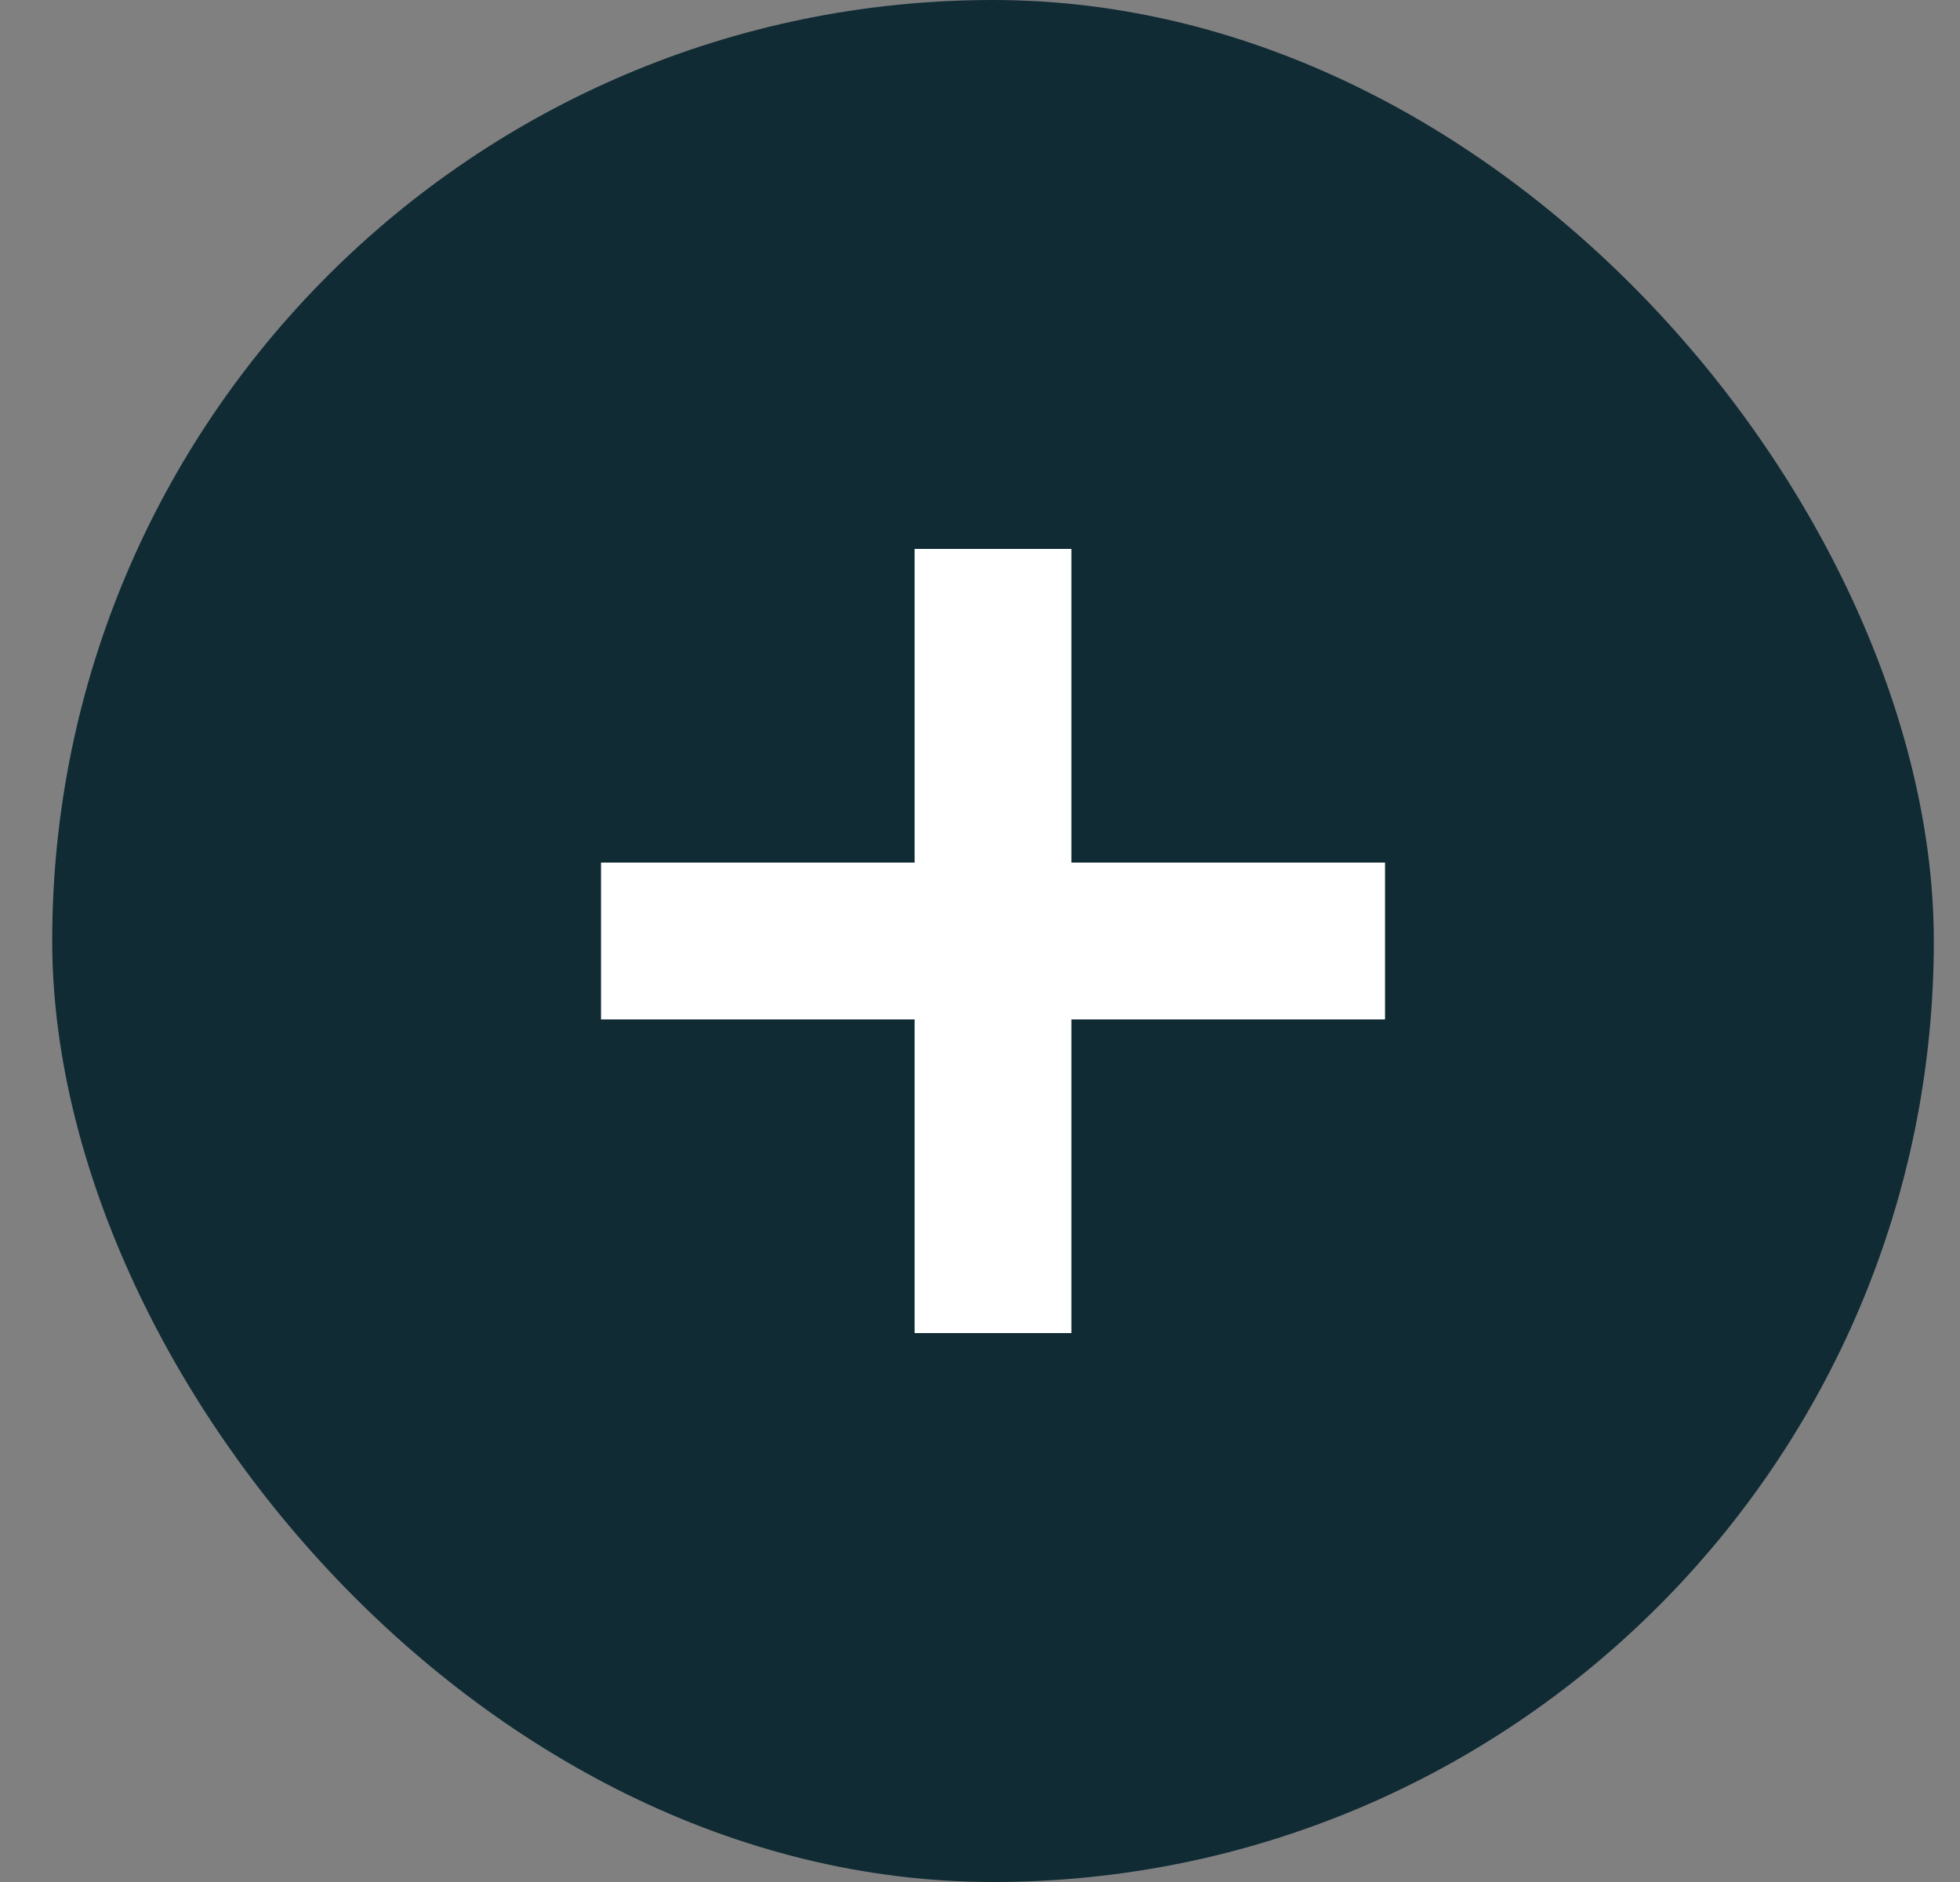 <svg width="25" height="24" viewBox="0 0 25 24" fill="none" xmlns="http://www.w3.org/2000/svg">
<rect x="0" y="0" width="25" height="24" fill="#808080" stroke="none"/>
<rect x="0.666" width="24" height="24" rx="12" fill="#102B34"/>
<rect x="11.666" y="7" width="2" height="10" fill="white"/>
<rect x="7.666" y="13" width="2" height="10" transform="rotate(-90 7.666 13)" fill="white"/>
</svg>
